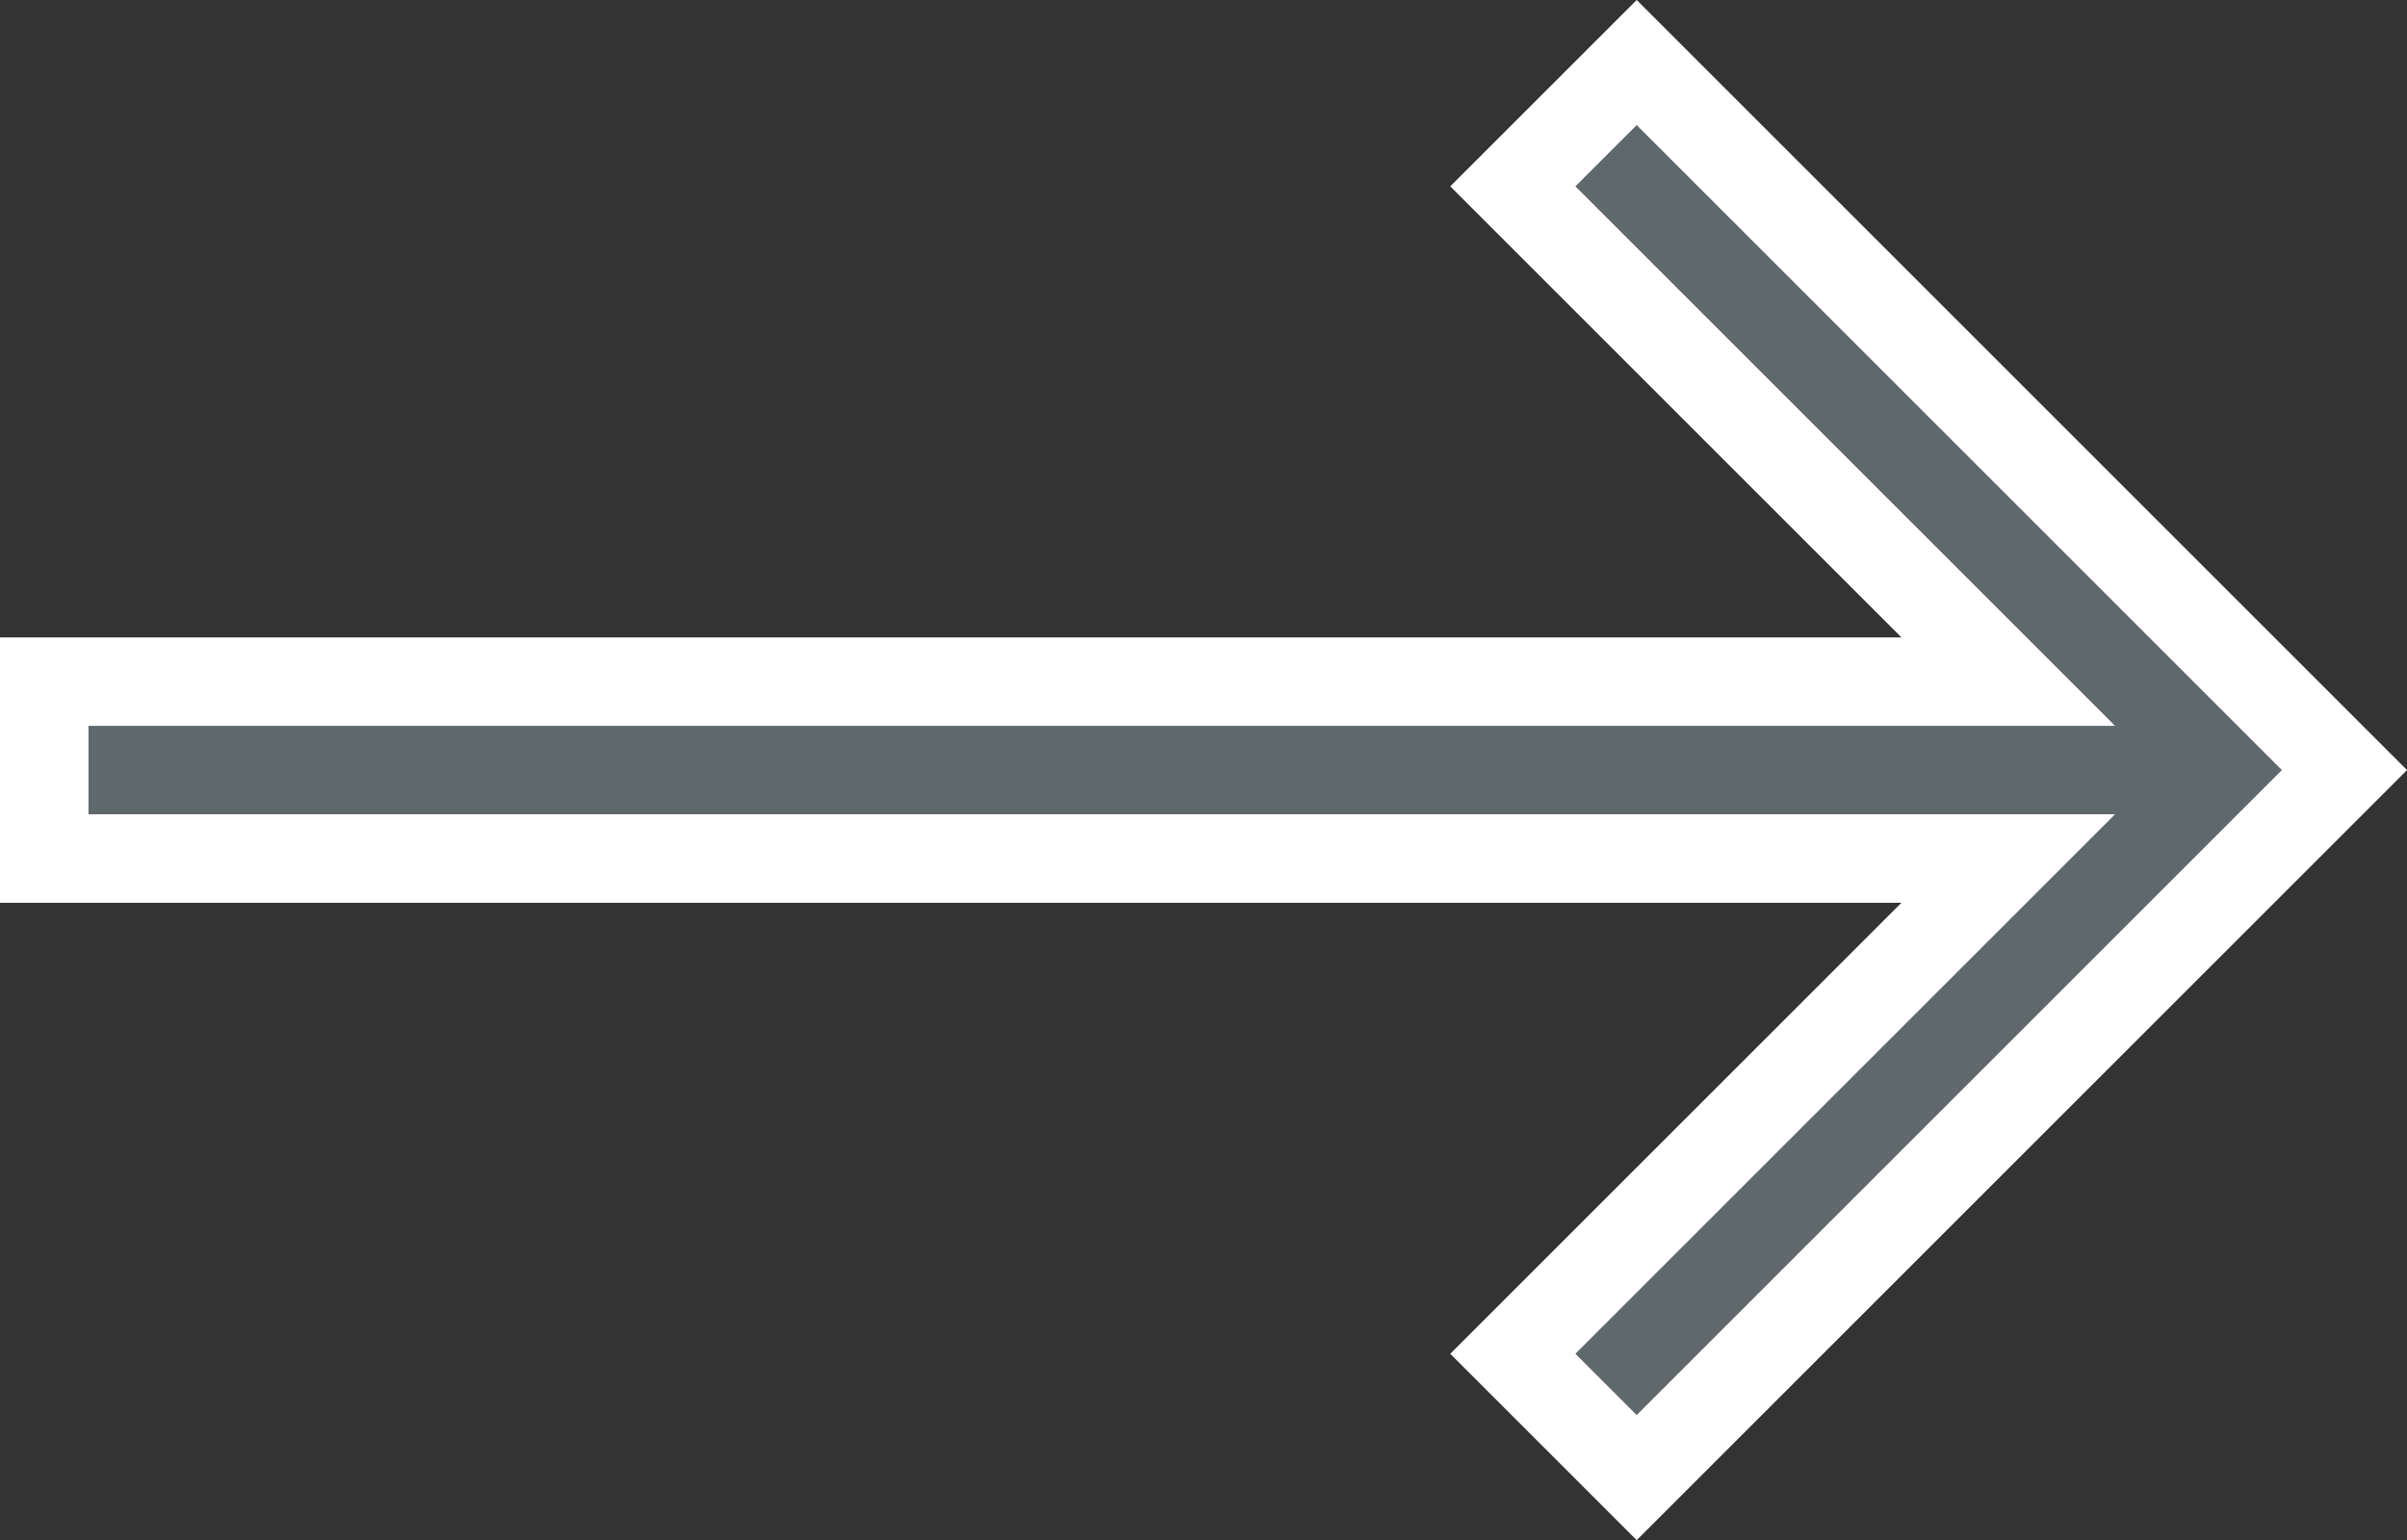 <svg xmlns="http://www.w3.org/2000/svg" width="27.207" height="17.414" viewBox="0 0 27.207 17.414">
  <rect x="0" y="0" width="27.207" height="17.414" fill="#333333" stroke="none"/>
  <g id="Freccia_DX" data-name="Freccia DX" transform="translate(1.572 0.707)">
    <rect id="Freccia_DX_background" data-name="Freccia DX background" width="23.856" height="16" fill="rgba(0,0,0,0)"/>
    <g id="arrow_forward_copy_3" data-name="arrow forward copy 3" transform="translate(0)">
      <path id="Shape" d="M18,0,16.6,1.4,22.2,7H0V9H22.2l-5.6,5.6L18,16l8-8Z" transform="translate(-1.072)" fill="#5f696c" stroke="#fff" stroke-miterlimit="10" stroke-width="1"/>
    </g>
  </g>
</svg>
